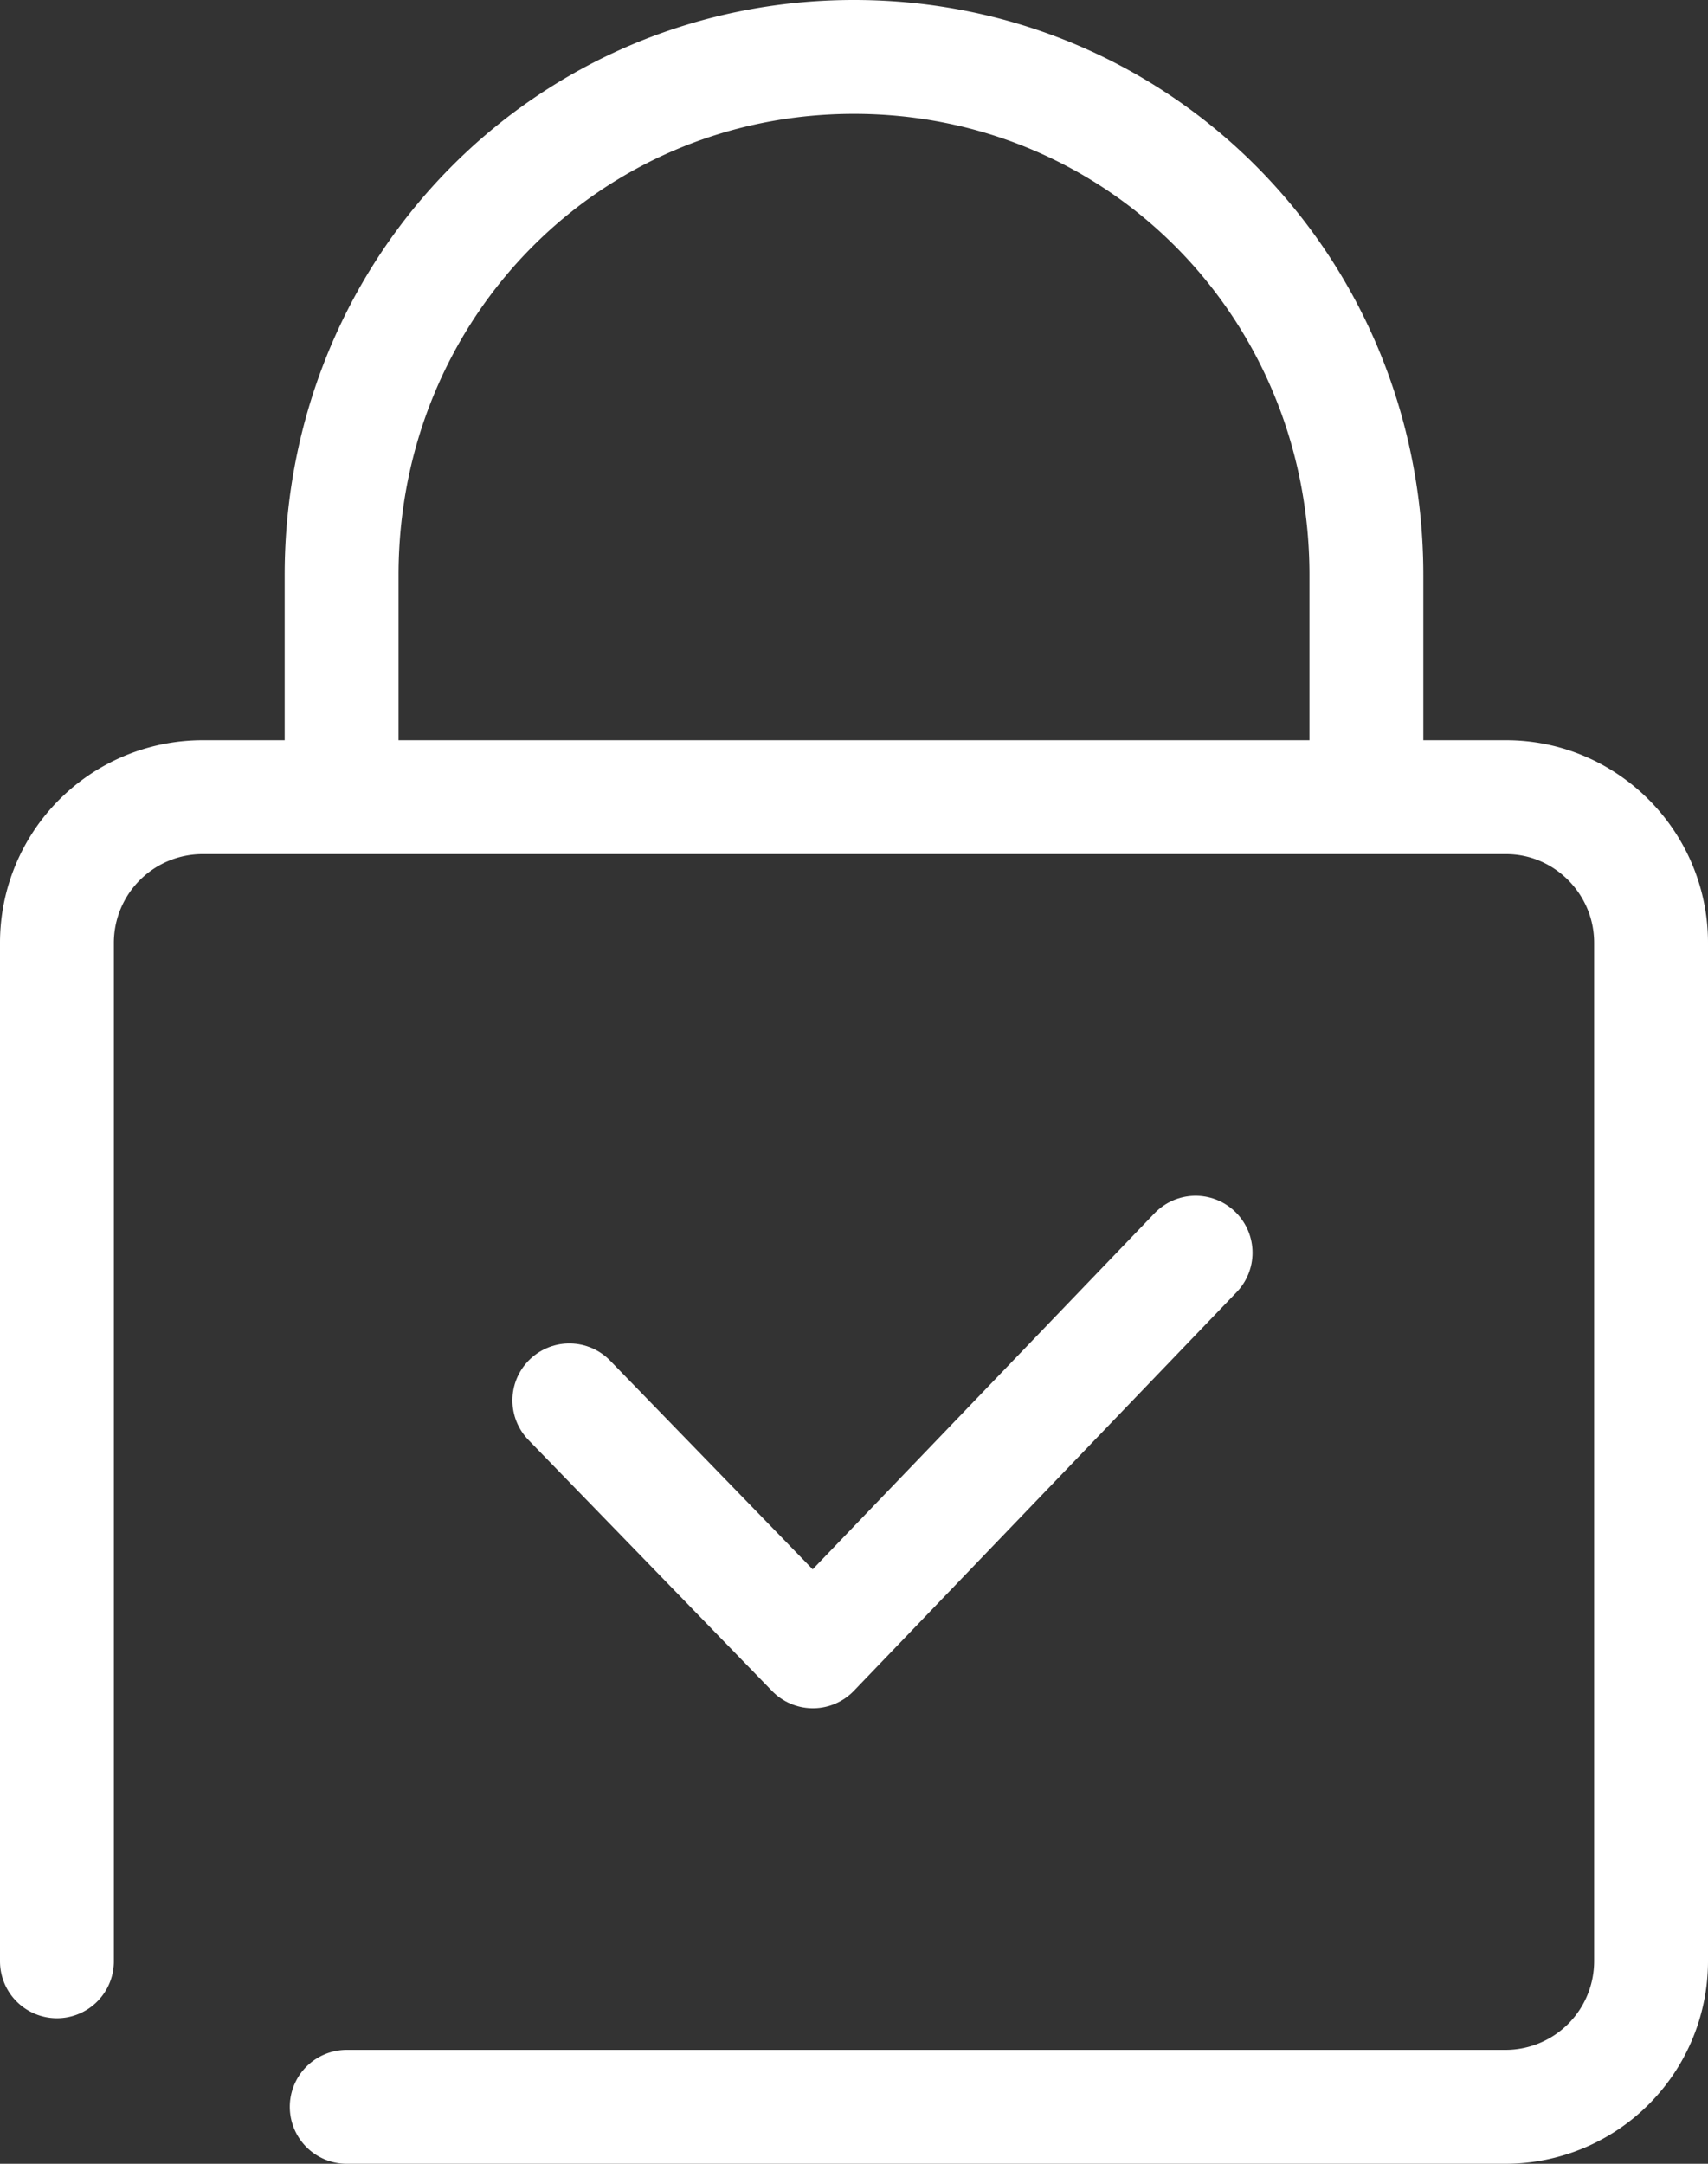 <svg xmlns="http://www.w3.org/2000/svg" viewBox="0 0 30 38">
  <rect x="0" y="0" width="30" height="38" fill="#333333" stroke="none"/>
  <title>Pad lock</title>
  <g fill="none" fill-rule="evenodd" stroke="#FFF" stroke-linecap="round" stroke-linejoin="round" stroke-width="2" transform="translate(1 1)">
    <path d="M0 33.444V15.556A2.558 2.558 0 0 1 2.545 13h22.91c1.4 0 2.545 1.15 2.545 2.556v17.888A2.558 2.558 0 0 1 25.455 36H5.09M5 13V9.1C5 4.03 8.986 0 14 0c5.014 0 9 4.03 9 9.1V13"/>
    <path d="M9 23.593 13.278 28 20 21"/>
  </g>
</svg>